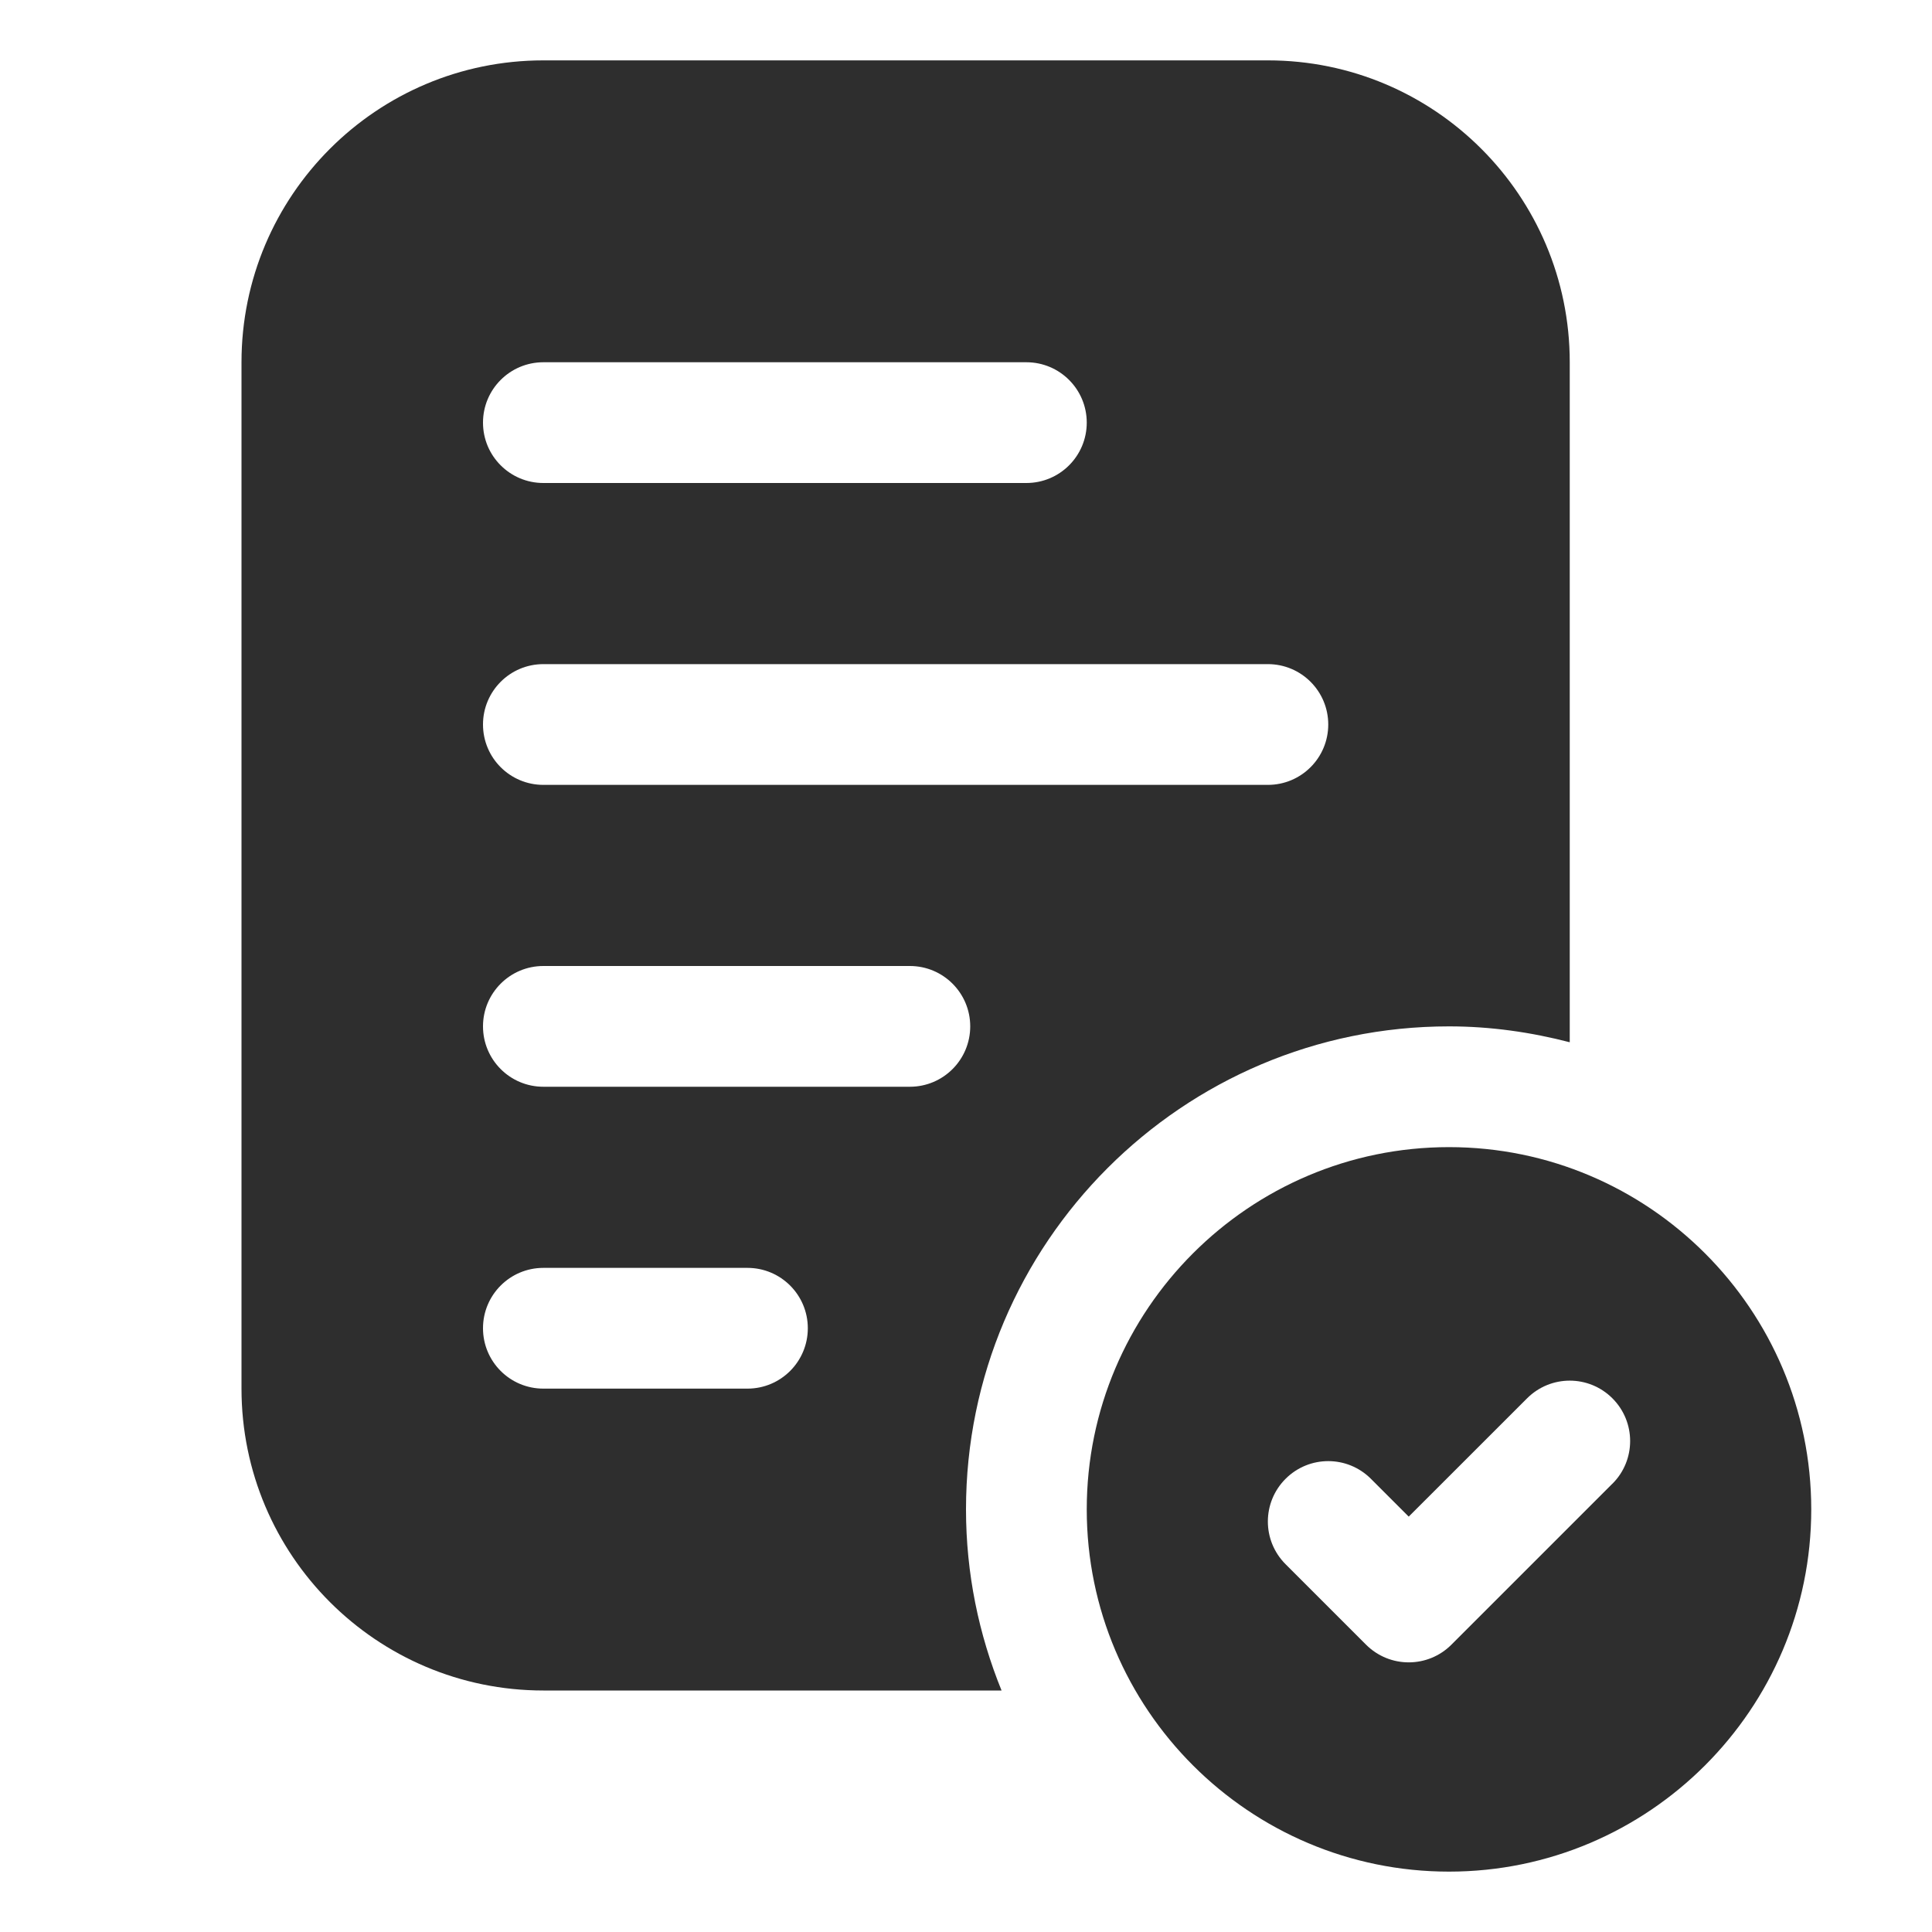 <?xml version="1.0" encoding="UTF-8"?> <svg xmlns="http://www.w3.org/2000/svg" width="32" height="32" viewBox="0 0 32 32" fill="none"><path d="M16 25C16 20.589 19.589 17 24 17C24.692 17 25.359 17.097 26 17.263V6C26 3.239 23.761 1 21 1H9C6.239 1 4 3.239 4 6V23C4 25.761 6.239 28 9 28H16.589C16.212 27.073 16 26.061 16 25ZM9 6H17C17.553 6 18 6.448 18 7C18 7.552 17.553 8 17 8H9C8.447 8 8 7.552 8 7C8 6.448 8.447 6 9 6ZM9 11H21C21.553 11 22 11.448 22 12C22 12.552 21.553 13 21 13H9C8.447 13 8 12.552 8 12C8 11.448 8.447 11 9 11ZM12.38 23H9C8.447 23 8 22.552 8 22C8 21.448 8.447 21 9 21H12.38C12.933 21 13.38 21.448 13.38 22C13.38 22.552 12.933 23 12.38 23ZM15.07 18H9C8.447 18 8 17.552 8 17C8 16.448 8.447 16 9 16H15.07C15.623 16 16.07 16.448 16.07 17C16.07 17.552 15.623 18 15.07 18Z" fill="#2E2E2E"></path><path d="M24 19C20.692 19 18 21.692 18 25C18 28.308 20.692 31 24 31C27.308 31 30 28.308 30 25C30 21.692 27.308 19 24 19ZM26.707 24.574L24.04 27.241C23.845 27.436 23.589 27.534 23.333 27.534C23.077 27.534 22.821 27.436 22.626 27.241L21.293 25.908C20.902 25.517 20.902 24.885 21.293 24.494C21.684 24.103 22.316 24.103 22.707 24.494L23.333 25.12L25.293 23.161C25.684 22.77 26.316 22.77 26.707 23.161C27.098 23.552 27.098 24.185 26.707 24.575V24.574Z" fill="#2E2E2E"></path></svg> 